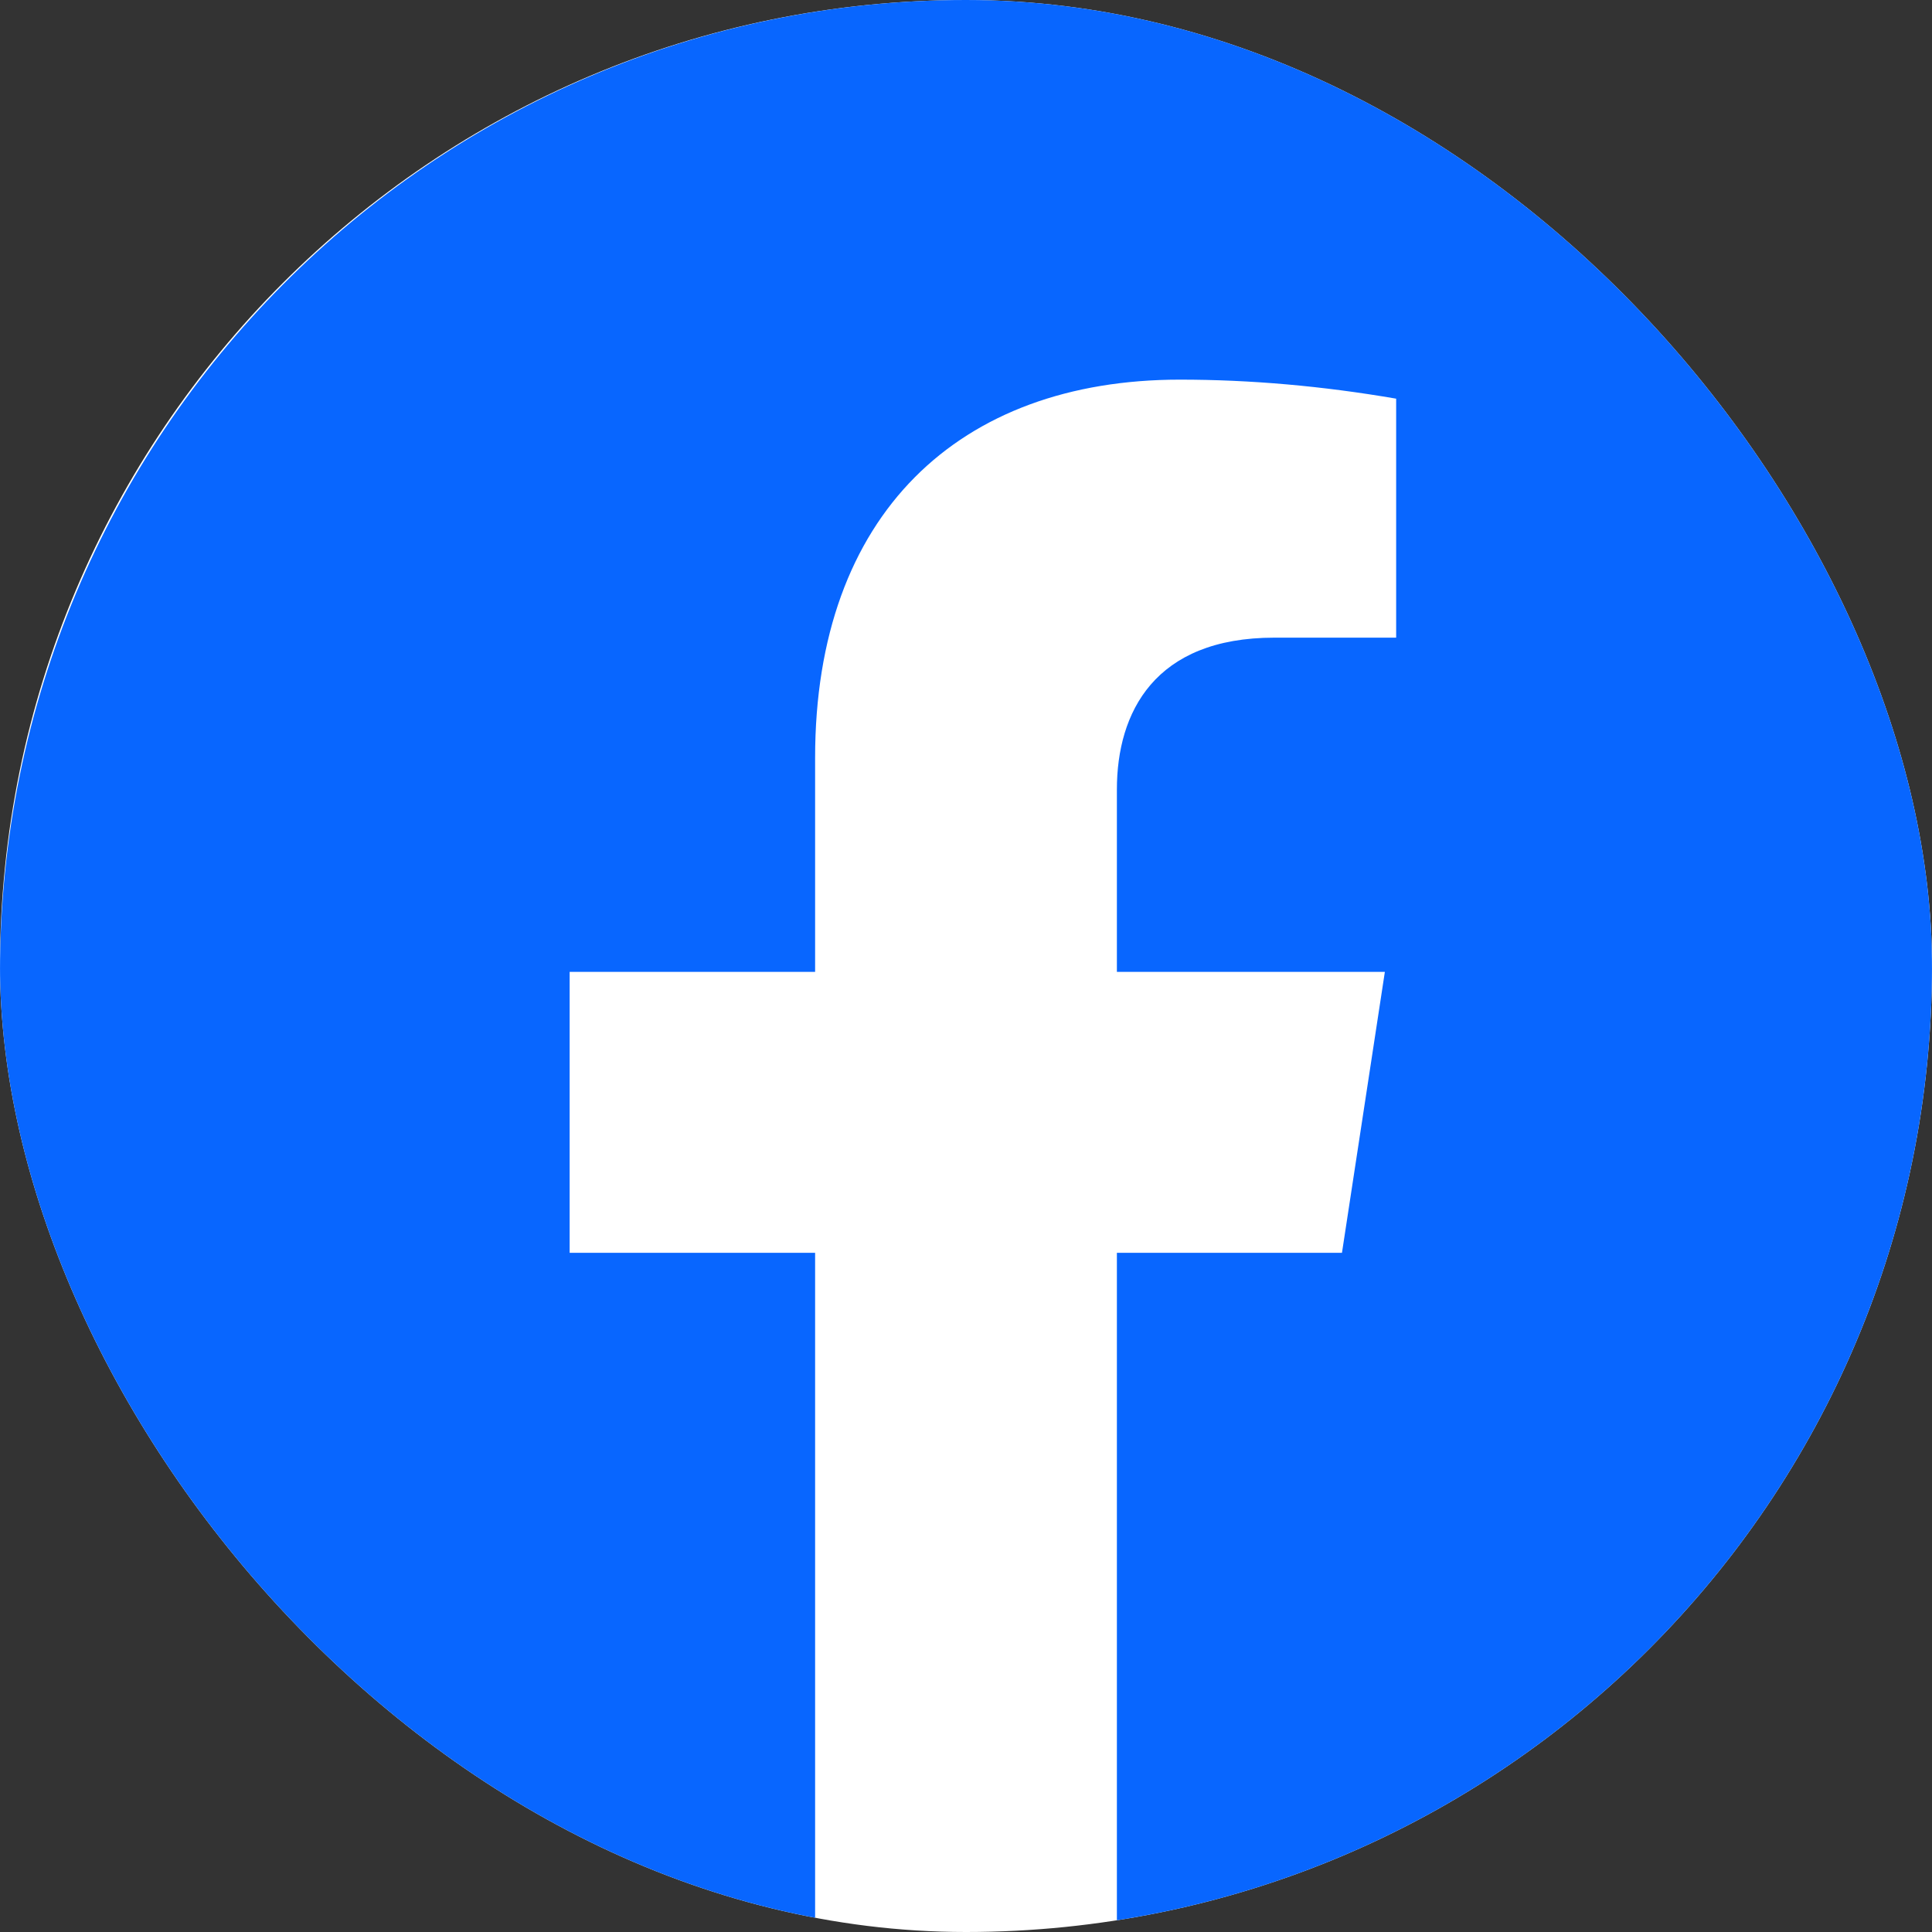 <svg xmlns="http://www.w3.org/2000/svg" xmlns:xlink="http://www.w3.org/1999/xlink" fill="none" version="1.1" width="20" height="20" viewBox="0 0 20 20"><rect x="0" y="0" width="20" height="20" fill="#333333" stroke="none"/><defs><clipPath id="master_svg0_229_00793"><rect x="0" y="0" width="20" height="20" rx="10"/></clipPath></defs><g clip-path="url(#master_svg0_229_00793)"><rect x="0" y="0" width="20" height="20" rx="10" fill="#FFFFFF" fill-opacity="1"/><g><path d="M20,10.061C20,4.503,15.524,0,10,0C4.476,0,0,4.503,0,10.061C0,15.082,3.657,19.245,8.438,20L8.438,12.969L5.897,12.969L5.897,10.061L8.438,10.061L8.438,7.844C8.438,5.323,9.929,3.93,12.214,3.93Q13.309,3.93,14.453,4.127L14.453,6.601L13.192,6.601C11.95,6.601,11.562,7.377,11.562,8.172L11.562,10.061L14.336,10.061L13.892,12.969L11.562,12.969L11.562,20C16.343,19.245,20,15.082,20,10.061Z" fill="#0866FF" fill-opacity="1" style="mix-blend-mode:passthrough"/></g></g></svg>